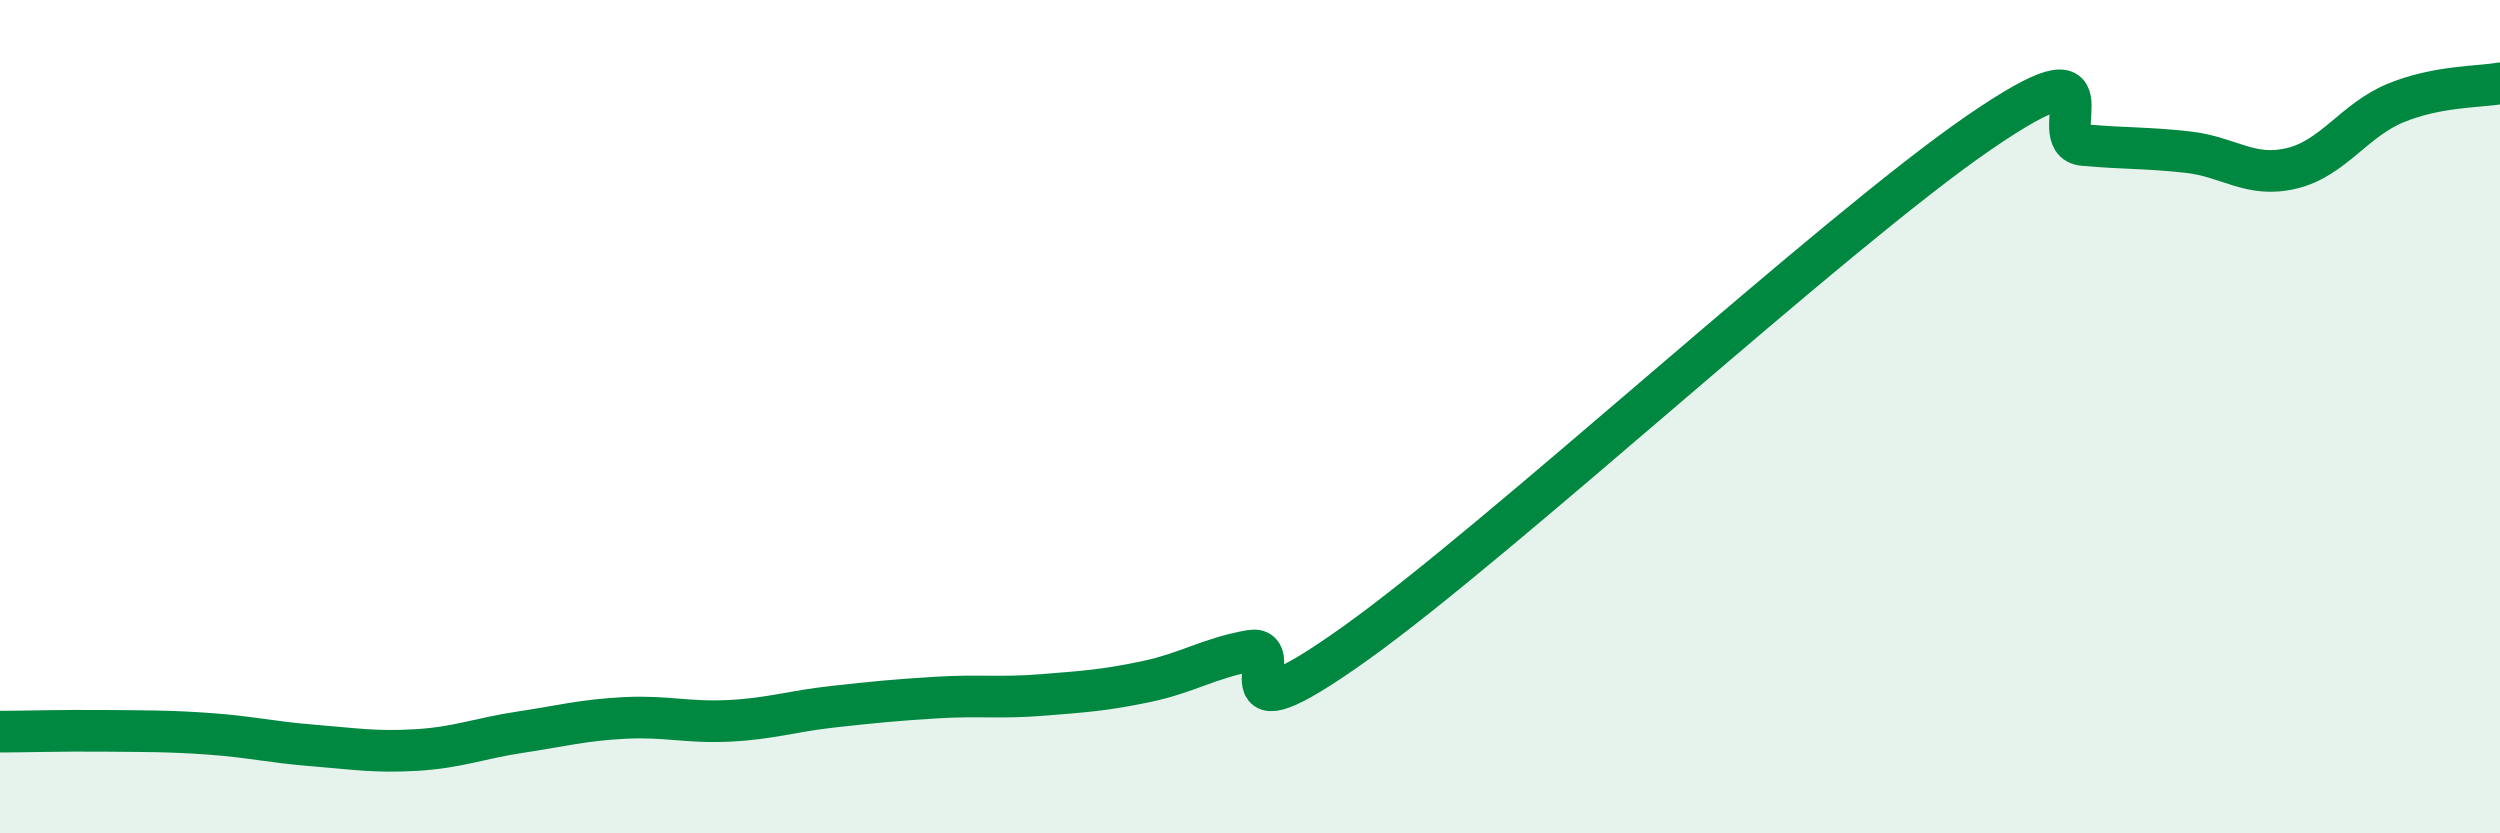 
    <svg width="60" height="20" viewBox="0 0 60 20" xmlns="http://www.w3.org/2000/svg">
      <path
        d="M 0,17.56 C 0.5,17.56 1.5,17.53 2.5,17.54 C 3.5,17.55 4,17.54 5,17.61 C 6,17.68 6.5,17.81 7.5,17.89 C 8.5,17.97 9,18.06 10,18 C 11,17.94 11.5,17.72 12.5,17.57 C 13.5,17.42 14,17.28 15,17.23 C 16,17.18 16.5,17.35 17.5,17.3 C 18.5,17.25 19,17.07 20,16.96 C 21,16.85 21.5,16.8 22.5,16.74 C 23.5,16.68 24,16.76 25,16.68 C 26,16.6 26.5,16.57 27.5,16.36 C 28.5,16.15 29,15.8 30,15.62 C 31,15.44 29,17.95 32.5,15.46 C 36,12.97 44,5.58 47.5,3.18 C 51,0.78 49,3.39 50,3.48 C 51,3.57 51.5,3.54 52.5,3.65 C 53.5,3.76 54,4.28 55,4.04 C 56,3.8 56.5,2.88 57.5,2.47 C 58.5,2.06 59.5,2.09 60,2L60 20L0 20Z"
        fill="#008740"
        opacity="0.1"
        stroke-linecap="round"
        stroke-linejoin="round"
      />
      <path
        d="M 0,17.56 C 0.5,17.56 1.5,17.53 2.5,17.54 C 3.5,17.55 4,17.54 5,17.61 C 6,17.68 6.5,17.81 7.5,17.89 C 8.5,17.97 9,18.06 10,18 C 11,17.94 11.5,17.72 12.5,17.57 C 13.5,17.42 14,17.28 15,17.23 C 16,17.18 16.5,17.35 17.5,17.3 C 18.5,17.25 19,17.07 20,16.96 C 21,16.85 21.5,16.8 22.5,16.74 C 23.5,16.68 24,16.76 25,16.68 C 26,16.6 26.5,16.57 27.5,16.36 C 28.5,16.15 29,15.8 30,15.62 C 31,15.44 29,17.95 32.5,15.46 C 36,12.97 44,5.58 47.5,3.18 C 51,0.78 49,3.39 50,3.48 C 51,3.57 51.5,3.54 52.5,3.65 C 53.5,3.76 54,4.28 55,4.04 C 56,3.8 56.5,2.88 57.5,2.47 C 58.5,2.06 59.5,2.09 60,2"
        stroke="#008740"
        stroke-width="1"
        fill="none"
        stroke-linecap="round"
        stroke-linejoin="round"
      />
    </svg>
  